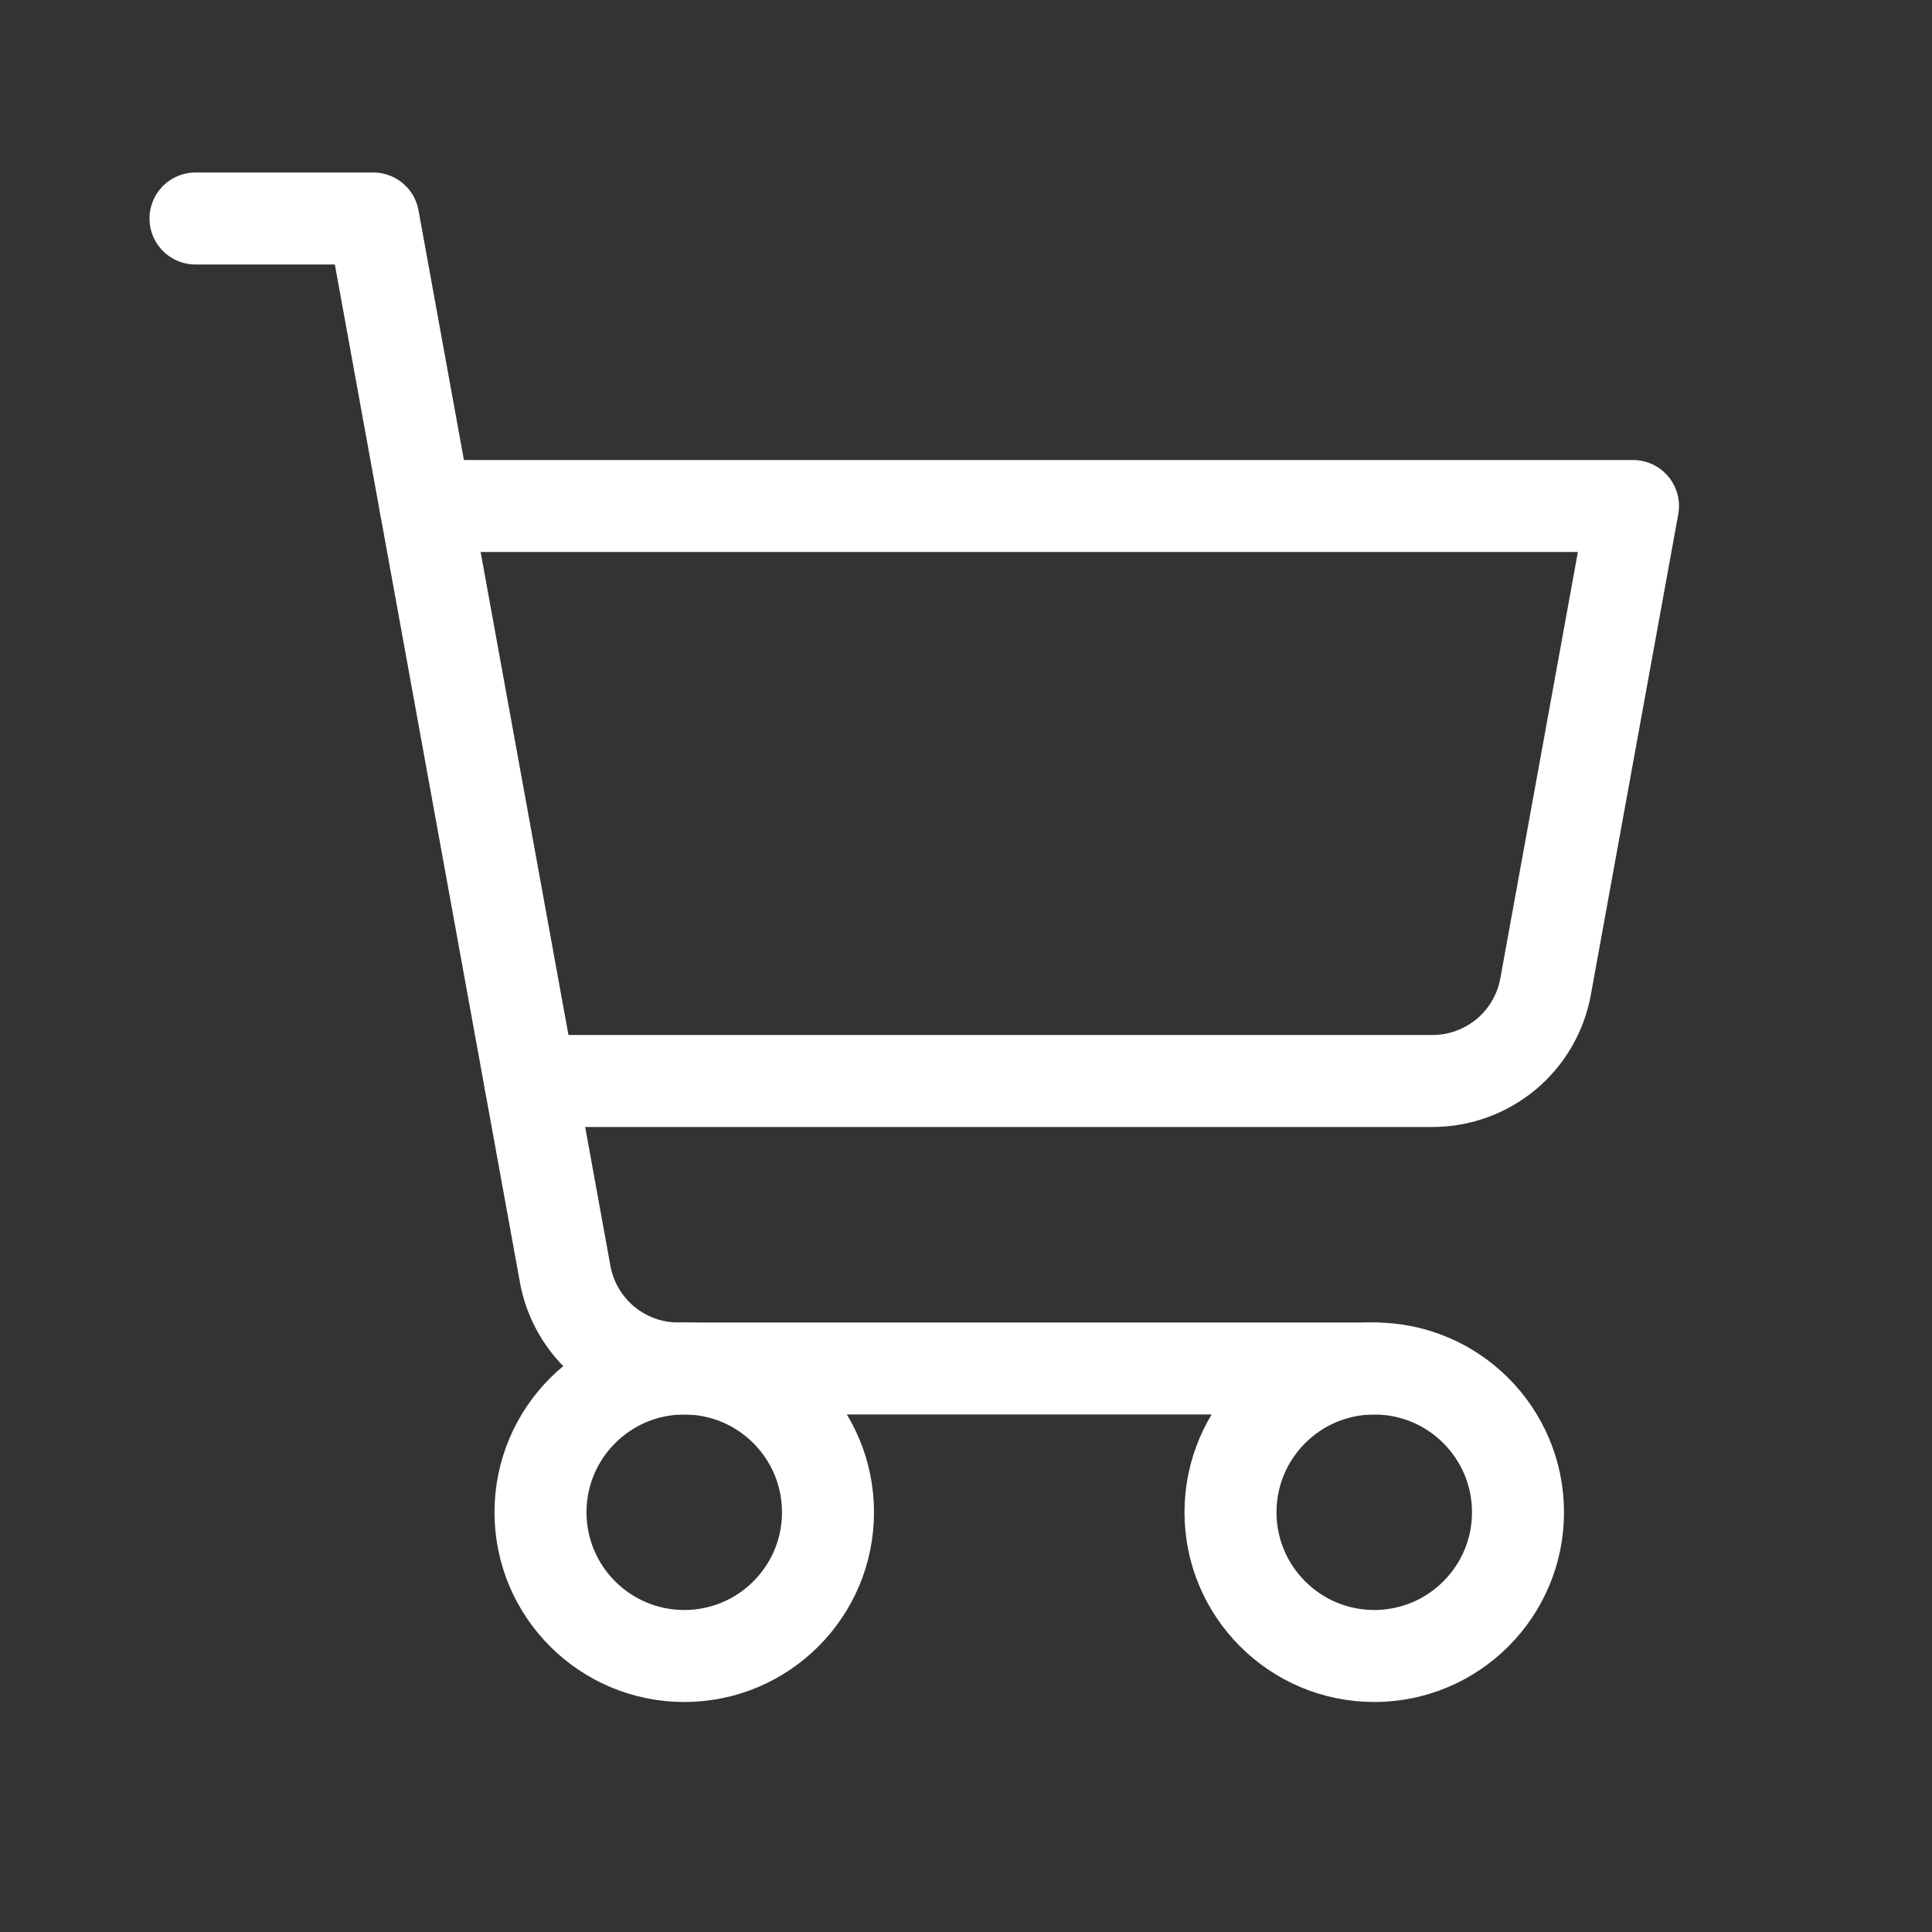 <svg width="21" height="21" viewBox="0 0 21 21" fill="none" xmlns="http://www.w3.org/2000/svg">
<rect x="0" y="0" width="21" height="21" fill="#333333" stroke="none"/>
<g clip-path="url(#clip0_20636_346)">
<path d="M14.938 14.875H7.373C7.08 14.875 6.796 14.772 6.572 14.585C6.347 14.397 6.195 14.136 6.143 13.848L4.057 2.375H2.125" stroke="white" stroke-linecap="round" stroke-linejoin="round"/>
<path d="M7.438 18C8.3 18 9 17.3 9 16.438C9 15.575 8.3 14.875 7.438 14.875C6.575 14.875 5.875 15.575 5.875 16.438C5.875 17.3 6.575 18 7.438 18Z" stroke="white" stroke-linecap="round" stroke-linejoin="round"/>
<path d="M14.938 18C15.8 18 16.5 17.3 16.5 16.438C16.5 15.575 15.8 14.875 14.938 14.875C14.075 14.875 13.375 15.575 13.375 16.438C13.375 17.3 14.075 18 14.938 18Z" stroke="white" stroke-linecap="round" stroke-linejoin="round"/>
<path d="M5.762 11.75H15.57C15.863 11.75 16.146 11.647 16.371 11.46C16.596 11.272 16.748 11.011 16.8 10.723L17.75 5.5H4.625" stroke="white" stroke-linecap="round" stroke-linejoin="round"/>
</g>
<defs>
<clipPath id="clip0_20636_346">
<rect width="20" height="20" fill="white" transform="translate(0.25 0.5)"/>
</clipPath>
</defs>
</svg>
